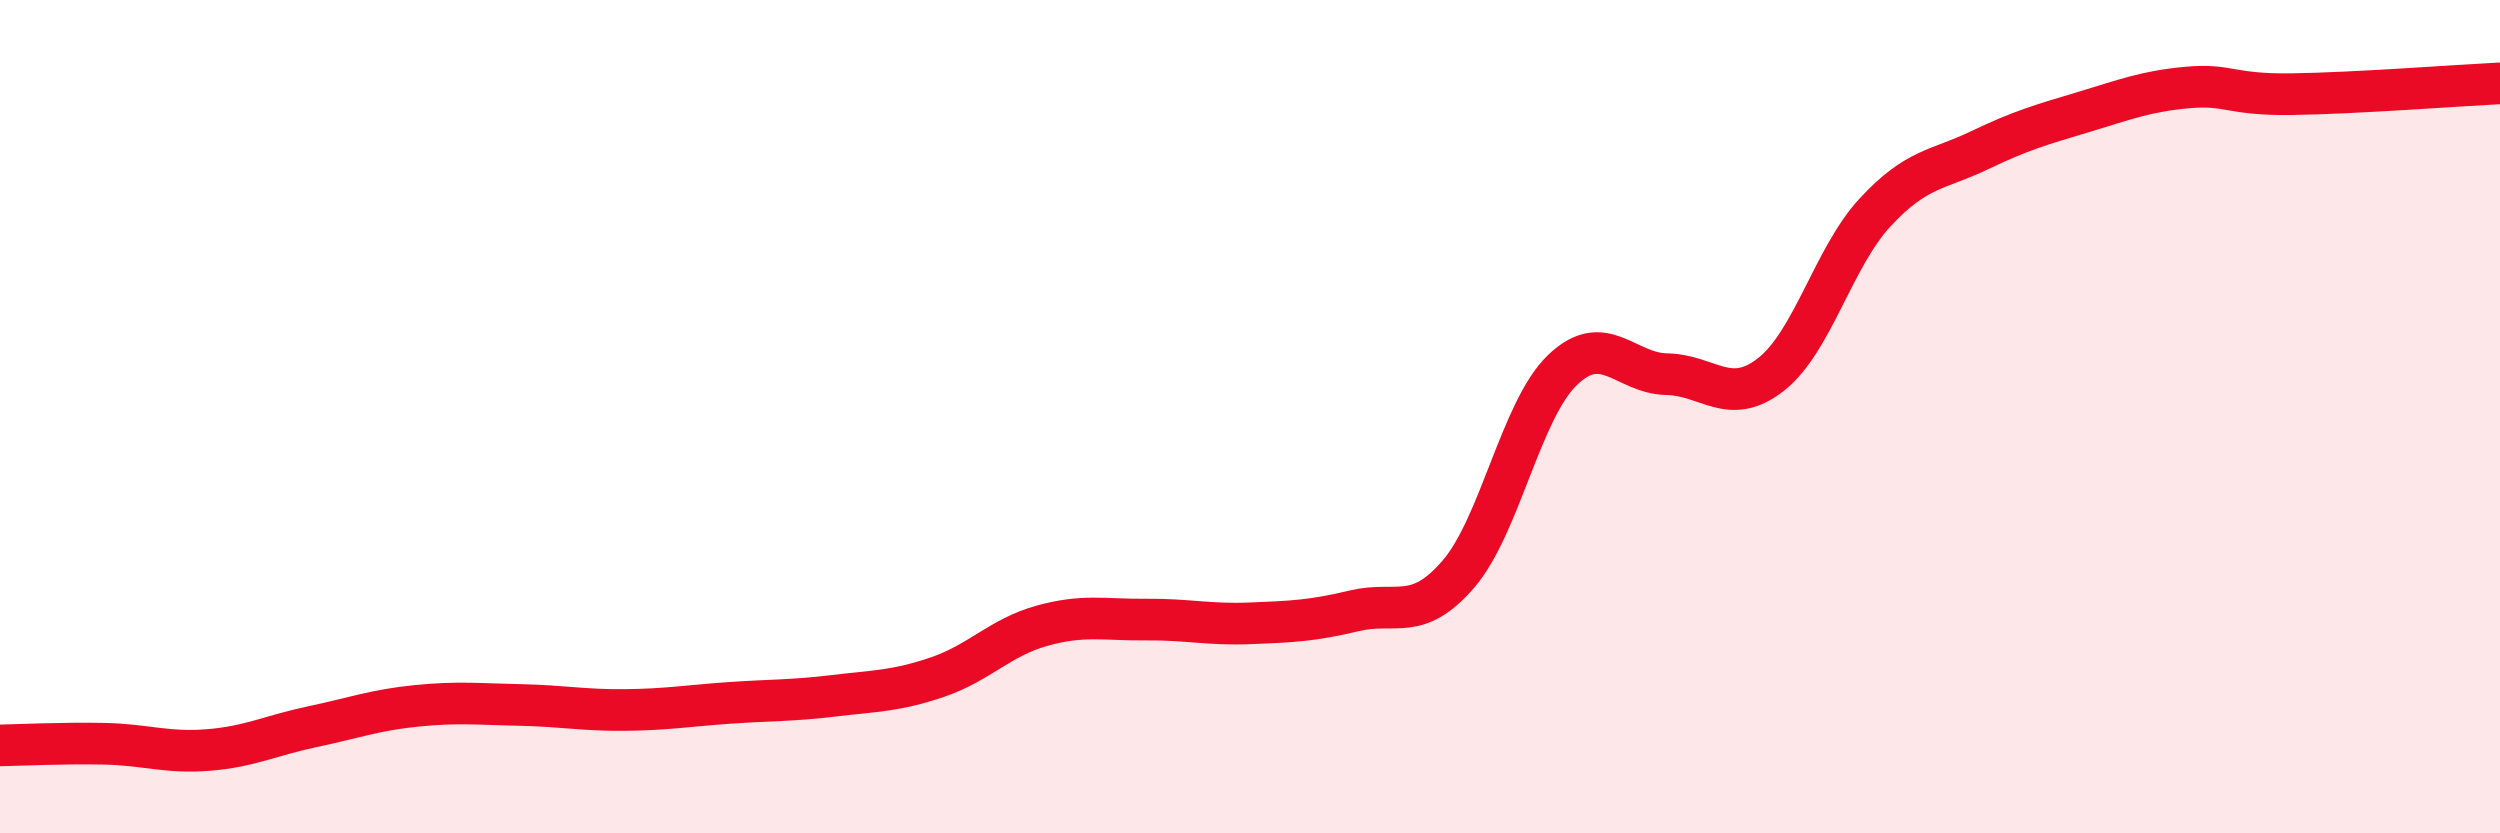 
    <svg width="60" height="20" viewBox="0 0 60 20" xmlns="http://www.w3.org/2000/svg">
      <path
        d="M 0,17.89 C 0.5,17.88 1.5,17.83 2.5,17.85 C 3.5,17.87 4,18.08 5,18 C 6,17.92 6.5,17.65 7.5,17.44 C 8.5,17.23 9,17.04 10,16.94 C 11,16.84 11.5,16.9 12.5,16.92 C 13.5,16.94 14,17.05 15,17.04 C 16,17.03 16.5,16.94 17.5,16.87 C 18.5,16.8 19,16.82 20,16.7 C 21,16.58 21.5,16.59 22.5,16.25 C 23.5,15.91 24,15.3 25,15.02 C 26,14.74 26.5,14.88 27.5,14.87 C 28.5,14.86 29,15 30,14.96 C 31,14.92 31.5,14.9 32.5,14.66 C 33.5,14.42 34,14.94 35,13.78 C 36,12.62 36.5,9.84 37.5,8.88 C 38.5,7.92 39,8.96 40,8.98 C 41,9 41.5,9.77 42.5,8.99 C 43.5,8.21 44,6.18 45,5.1 C 46,4.02 46.5,4.09 47.5,3.61 C 48.5,3.13 49,2.99 50,2.69 C 51,2.39 51.5,2.19 52.5,2.1 C 53.5,2.01 53.5,2.28 55,2.26 C 56.5,2.24 59,2.05 60,2L60 20L0 20Z"
        fill="#EB0A25"
        opacity="0.1"
        stroke-linecap="round"
        stroke-linejoin="round"
      />
      <path
        d="M 0,17.89 C 0.5,17.88 1.5,17.83 2.5,17.85 C 3.5,17.87 4,18.08 5,18 C 6,17.92 6.5,17.65 7.5,17.44 C 8.5,17.23 9,17.04 10,16.94 C 11,16.84 11.5,16.9 12.5,16.92 C 13.5,16.94 14,17.05 15,17.04 C 16,17.03 16.5,16.94 17.5,16.87 C 18.5,16.8 19,16.82 20,16.7 C 21,16.58 21.5,16.59 22.5,16.25 C 23.5,15.91 24,15.3 25,15.02 C 26,14.74 26.5,14.88 27.5,14.87 C 28.5,14.86 29,15 30,14.96 C 31,14.92 31.5,14.9 32.5,14.66 C 33.5,14.42 34,14.94 35,13.78 C 36,12.62 36.5,9.84 37.5,8.88 C 38.5,7.92 39,8.96 40,8.98 C 41,9 41.5,9.77 42.5,8.99 C 43.5,8.21 44,6.18 45,5.1 C 46,4.02 46.5,4.09 47.5,3.61 C 48.5,3.13 49,2.99 50,2.69 C 51,2.39 51.5,2.19 52.5,2.1 C 53.5,2.01 53.5,2.28 55,2.26 C 56.5,2.24 59,2.05 60,2"
        stroke="#EB0A25"
        stroke-width="1"
        fill="none"
        stroke-linecap="round"
        stroke-linejoin="round"
      />
    </svg>
  